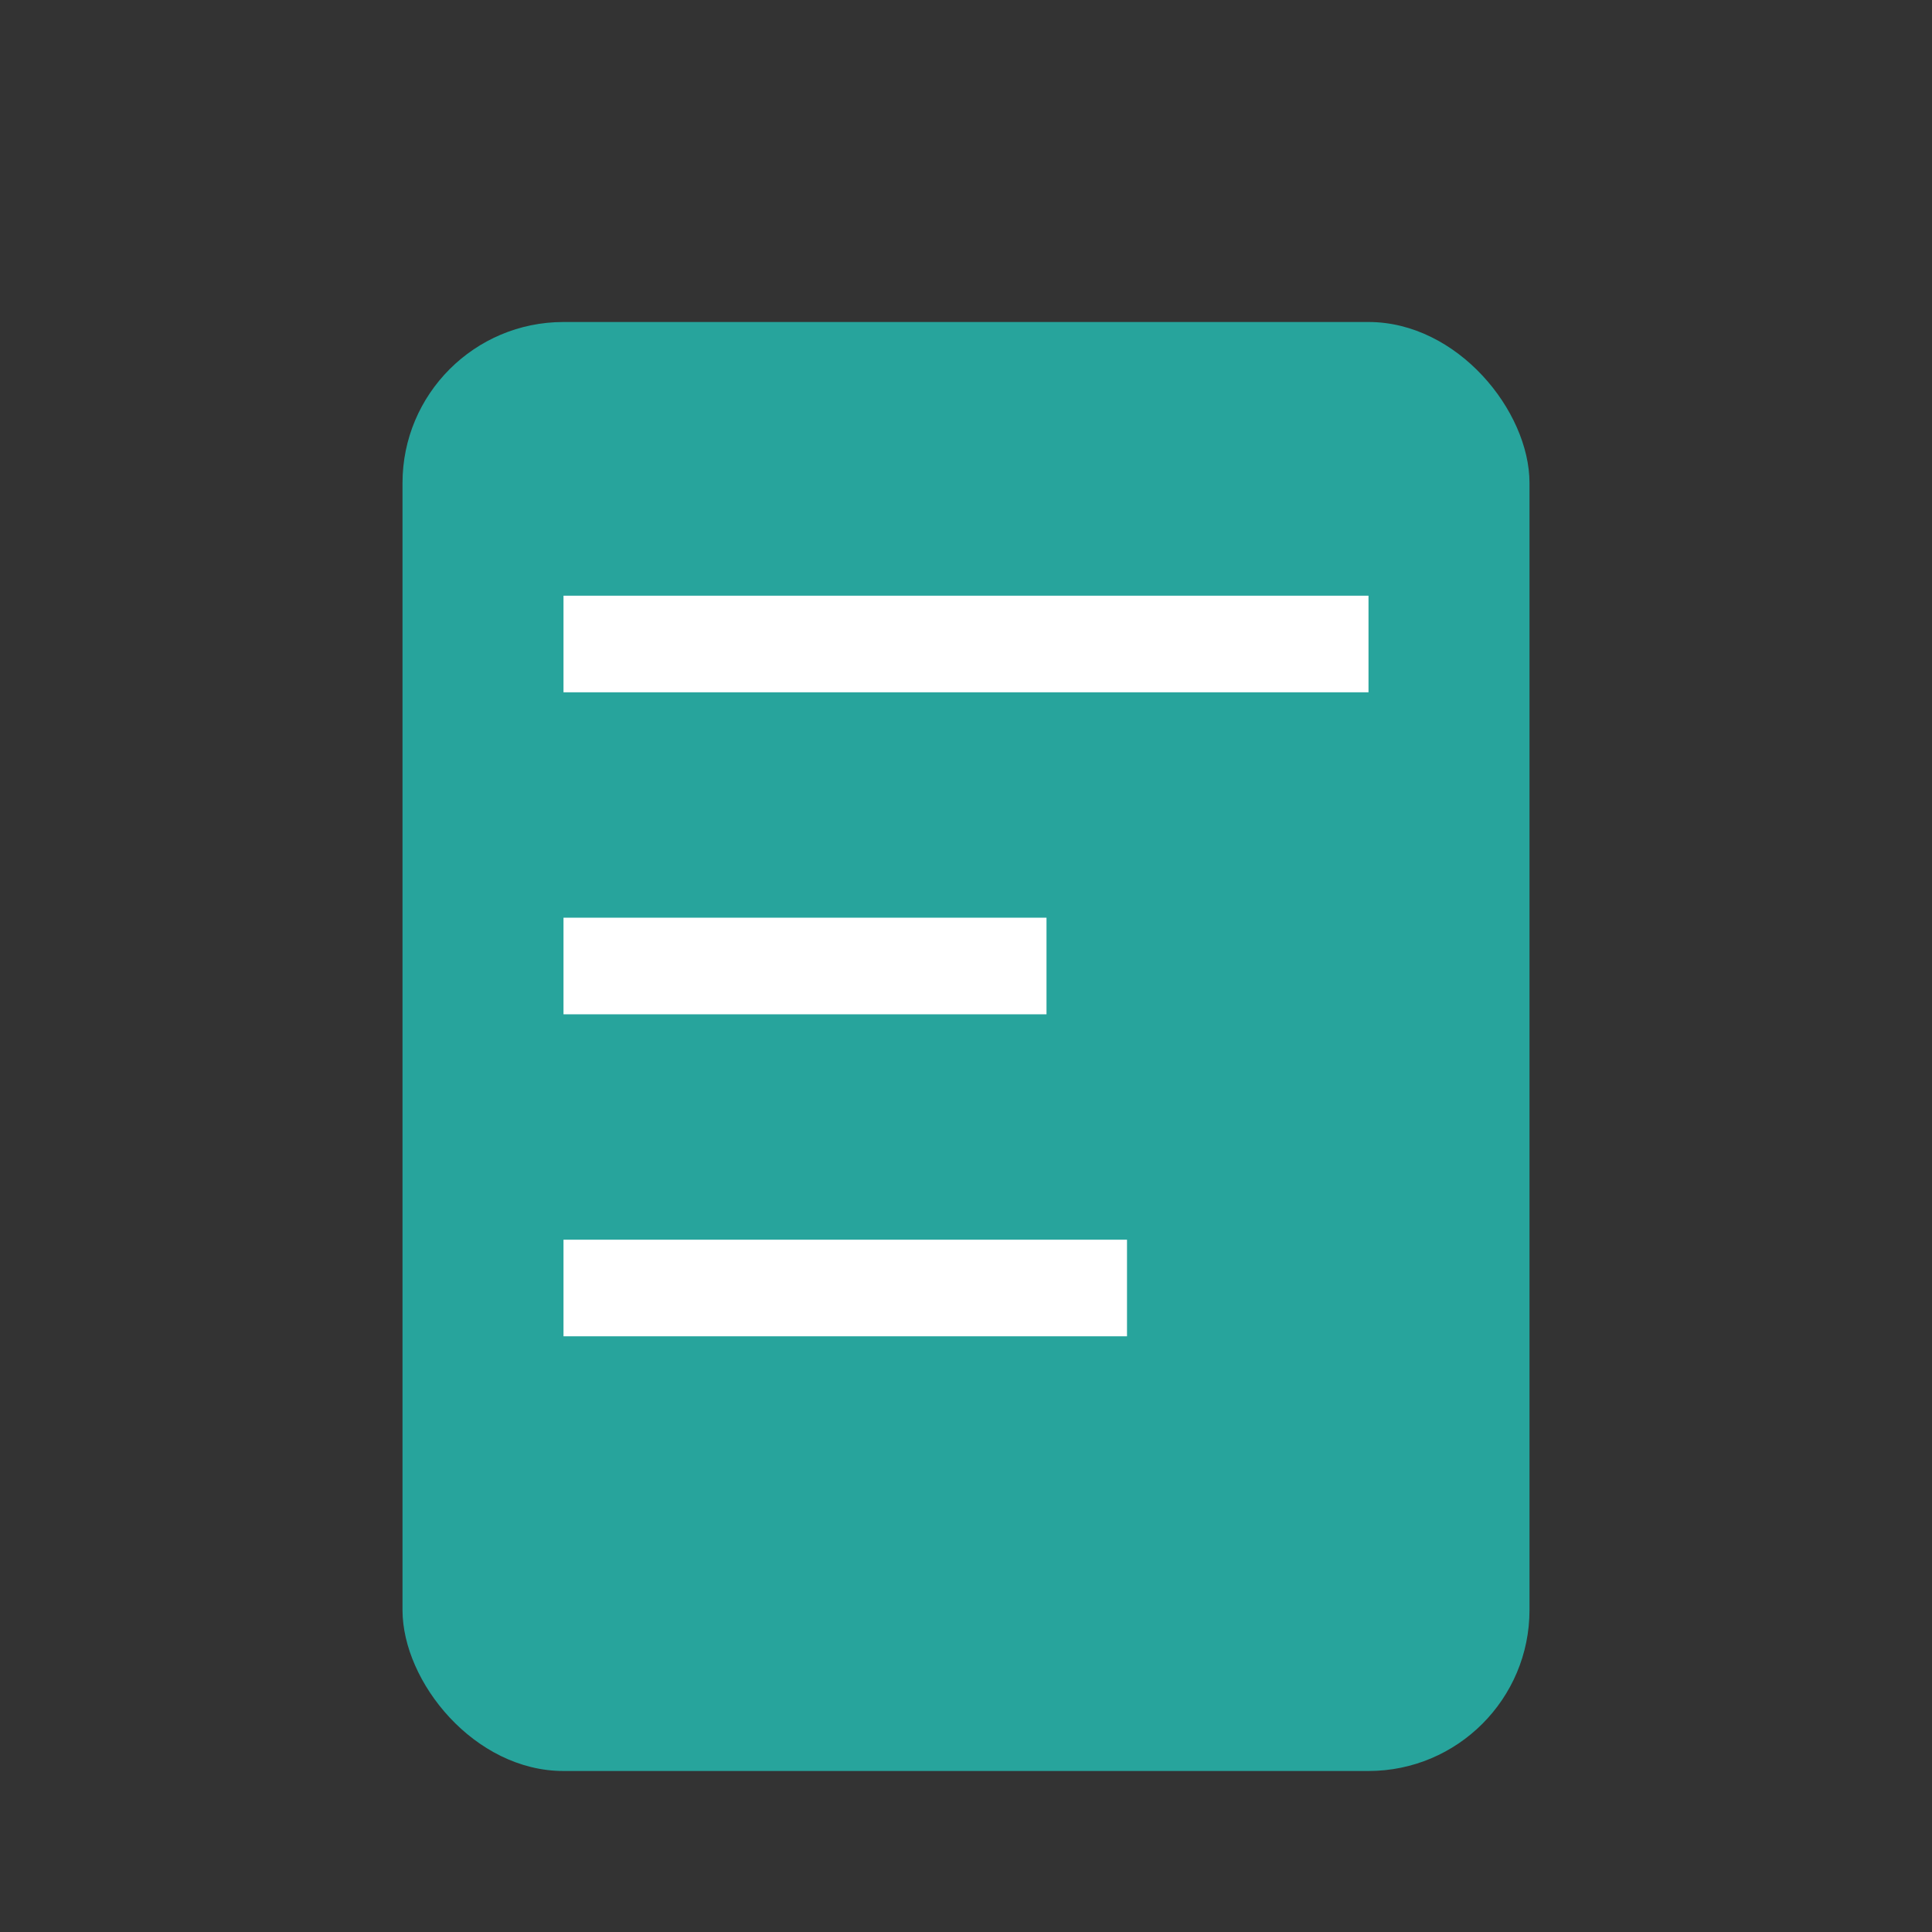 <?xml version="1.0" encoding="UTF-8"?>
<svg xmlns="http://www.w3.org/2000/svg" width="28" height="28" viewBox="0 0 24 24"><rect x="0" y="0" width="24" height="24" fill="#333333" stroke="none"/><rect x="5" y="4" width="14" height="18" rx="2" fill="#27A49C"/><path d="M7 8h10M7 12h6M7 16h7" stroke="#fff" stroke-width="1.2"/></svg>